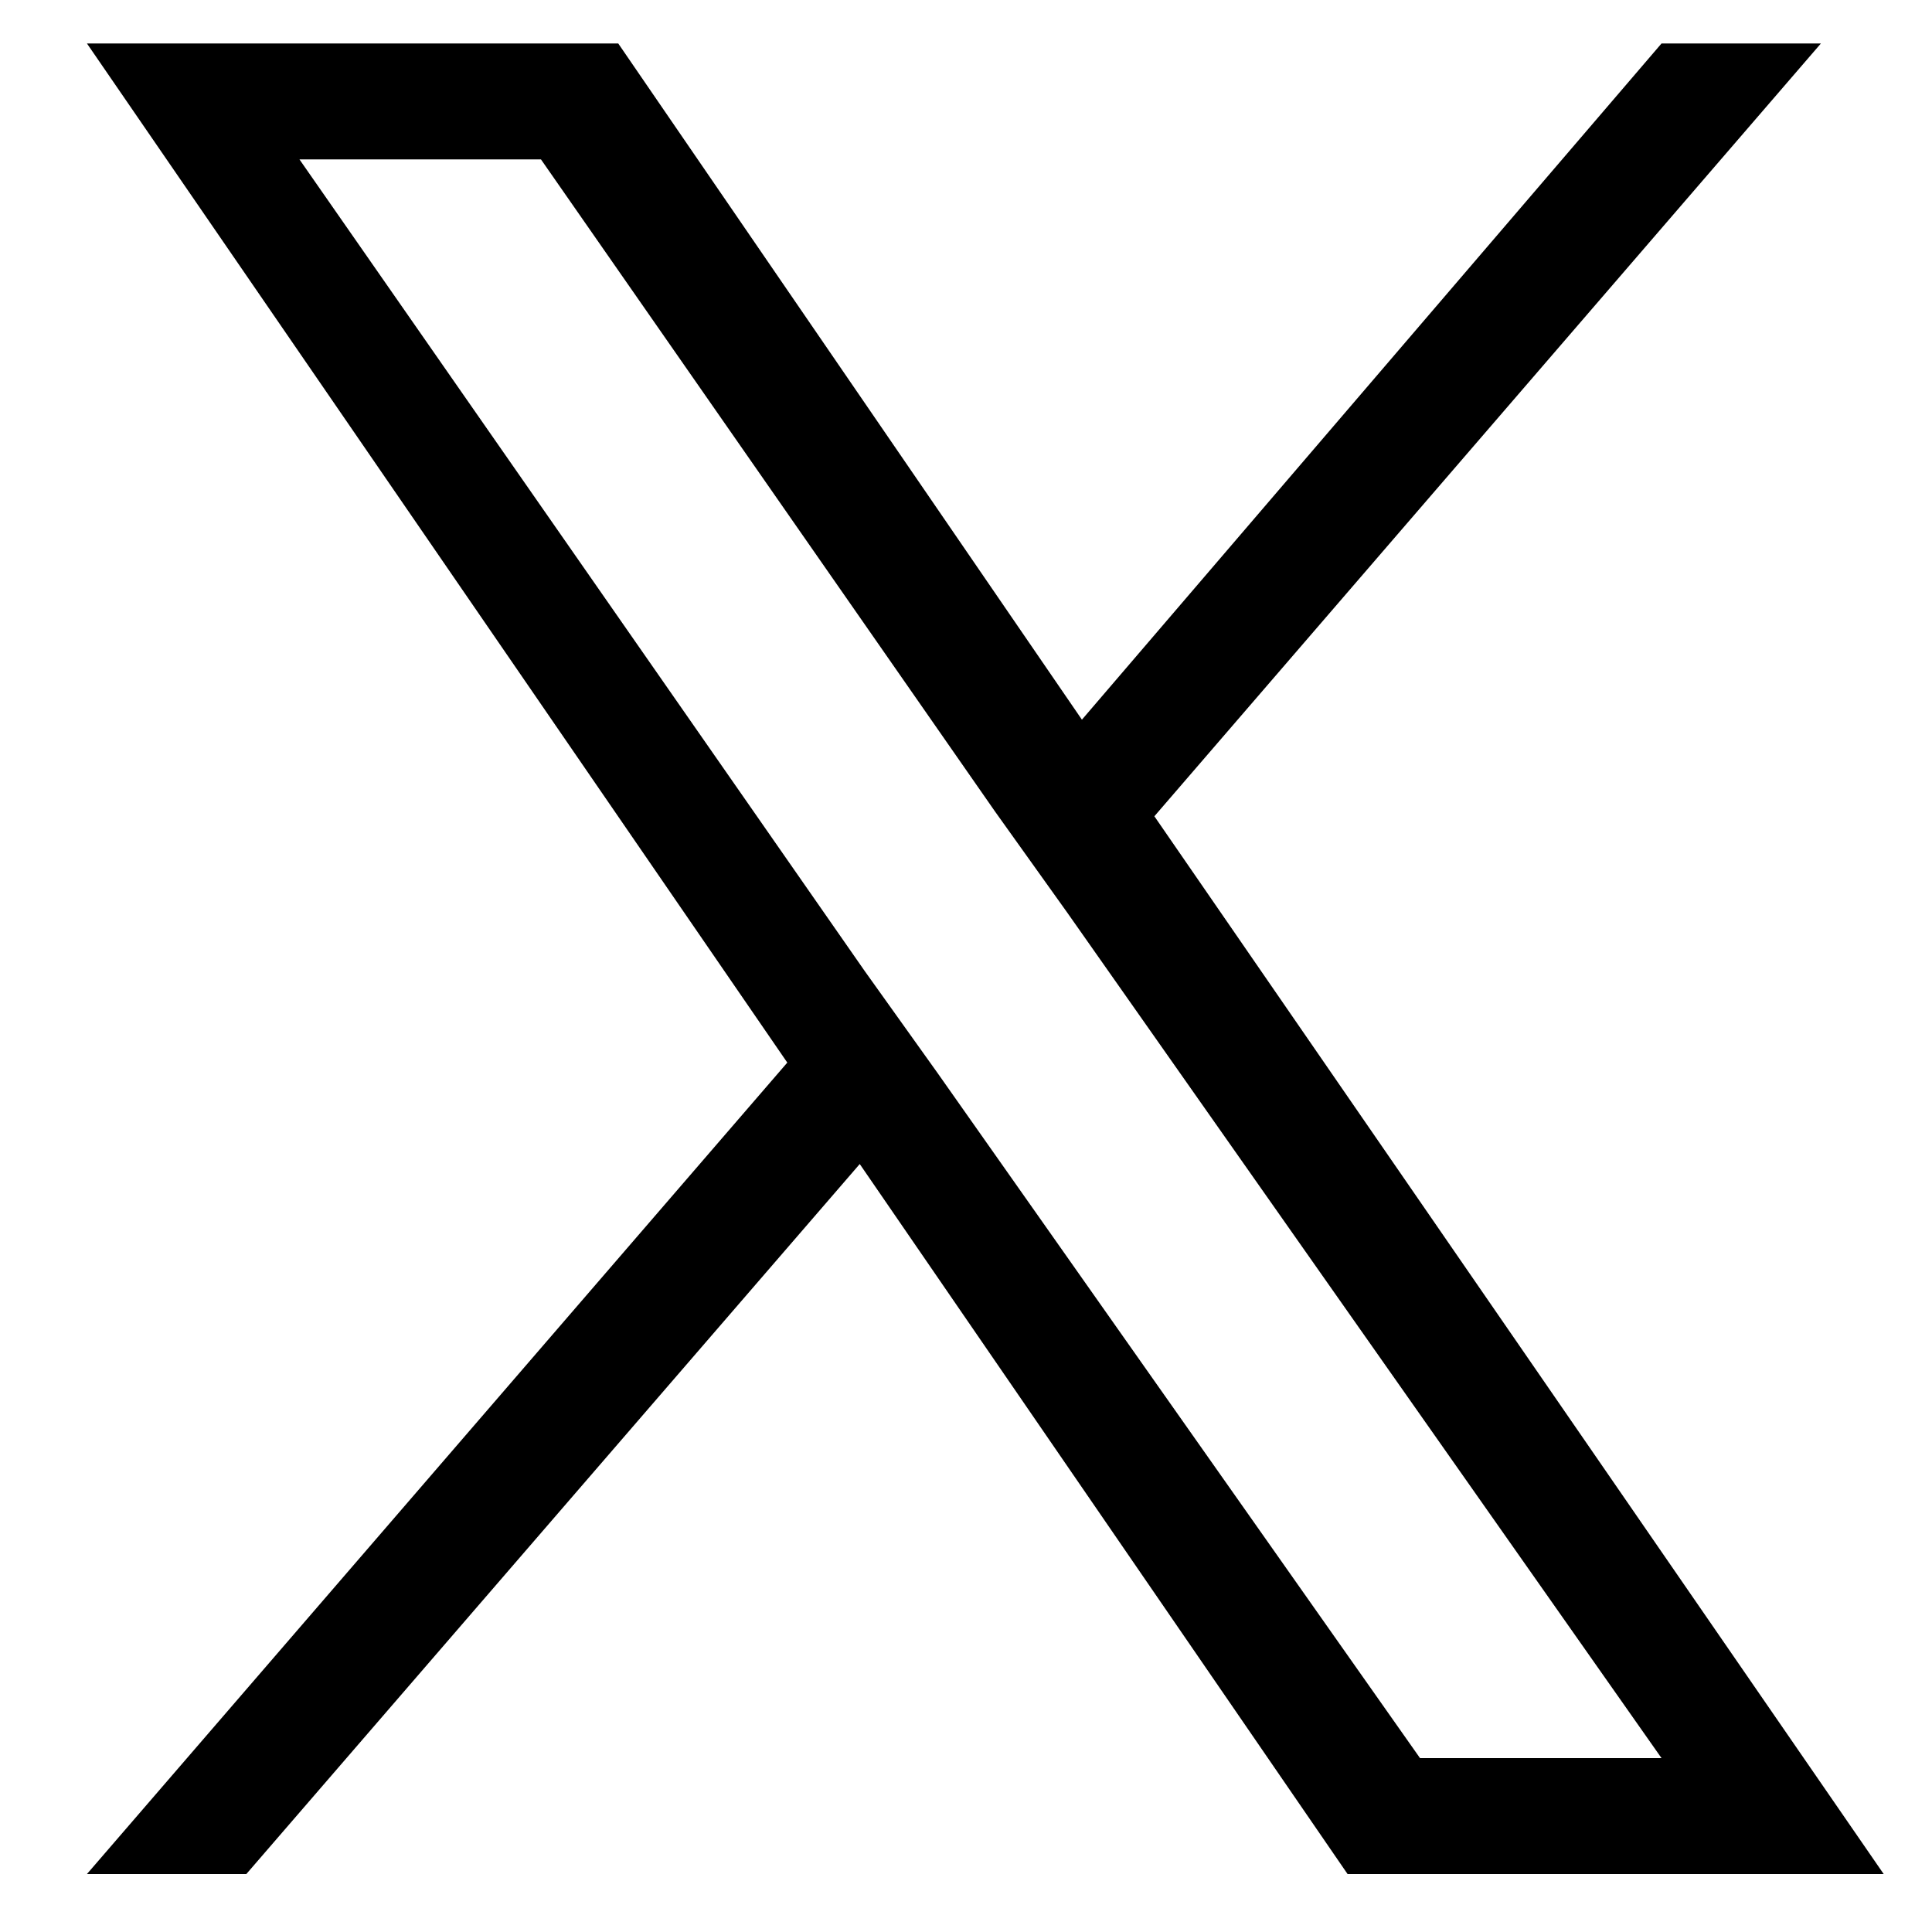 <?xml version="1.0" encoding="utf-8"?>
<!-- Generator: Adobe Illustrator 26.3.1, SVG Export Plug-In . SVG Version: 6.00 Build 0)  -->
<svg version="1.1" id="レイヤー_1" xmlns="http://www.w3.org/2000/svg" xmlns:xlink="http://www.w3.org/1999/xlink" x="0px"
	 y="0px" viewBox="0 0 40 40" style="enable-background:new 0 0 40 40;" xml:space="preserve">
<path d="M23.9,16.9L37.7,0.9h-3.3l-12,14l-9.6-14H1.8L16.3,22L1.8,38.8h3.3l12.7-14.7l10.1,14.7h11.1L23.9,16.9L23.9,16.9z
	 M19.4,22.2l-1.5-2.1L6.2,3.3h5l9.4,13.5l1.5,2.1l12.3,17.5h-5L19.4,22.2L19.4,22.2z"/>
</svg>
